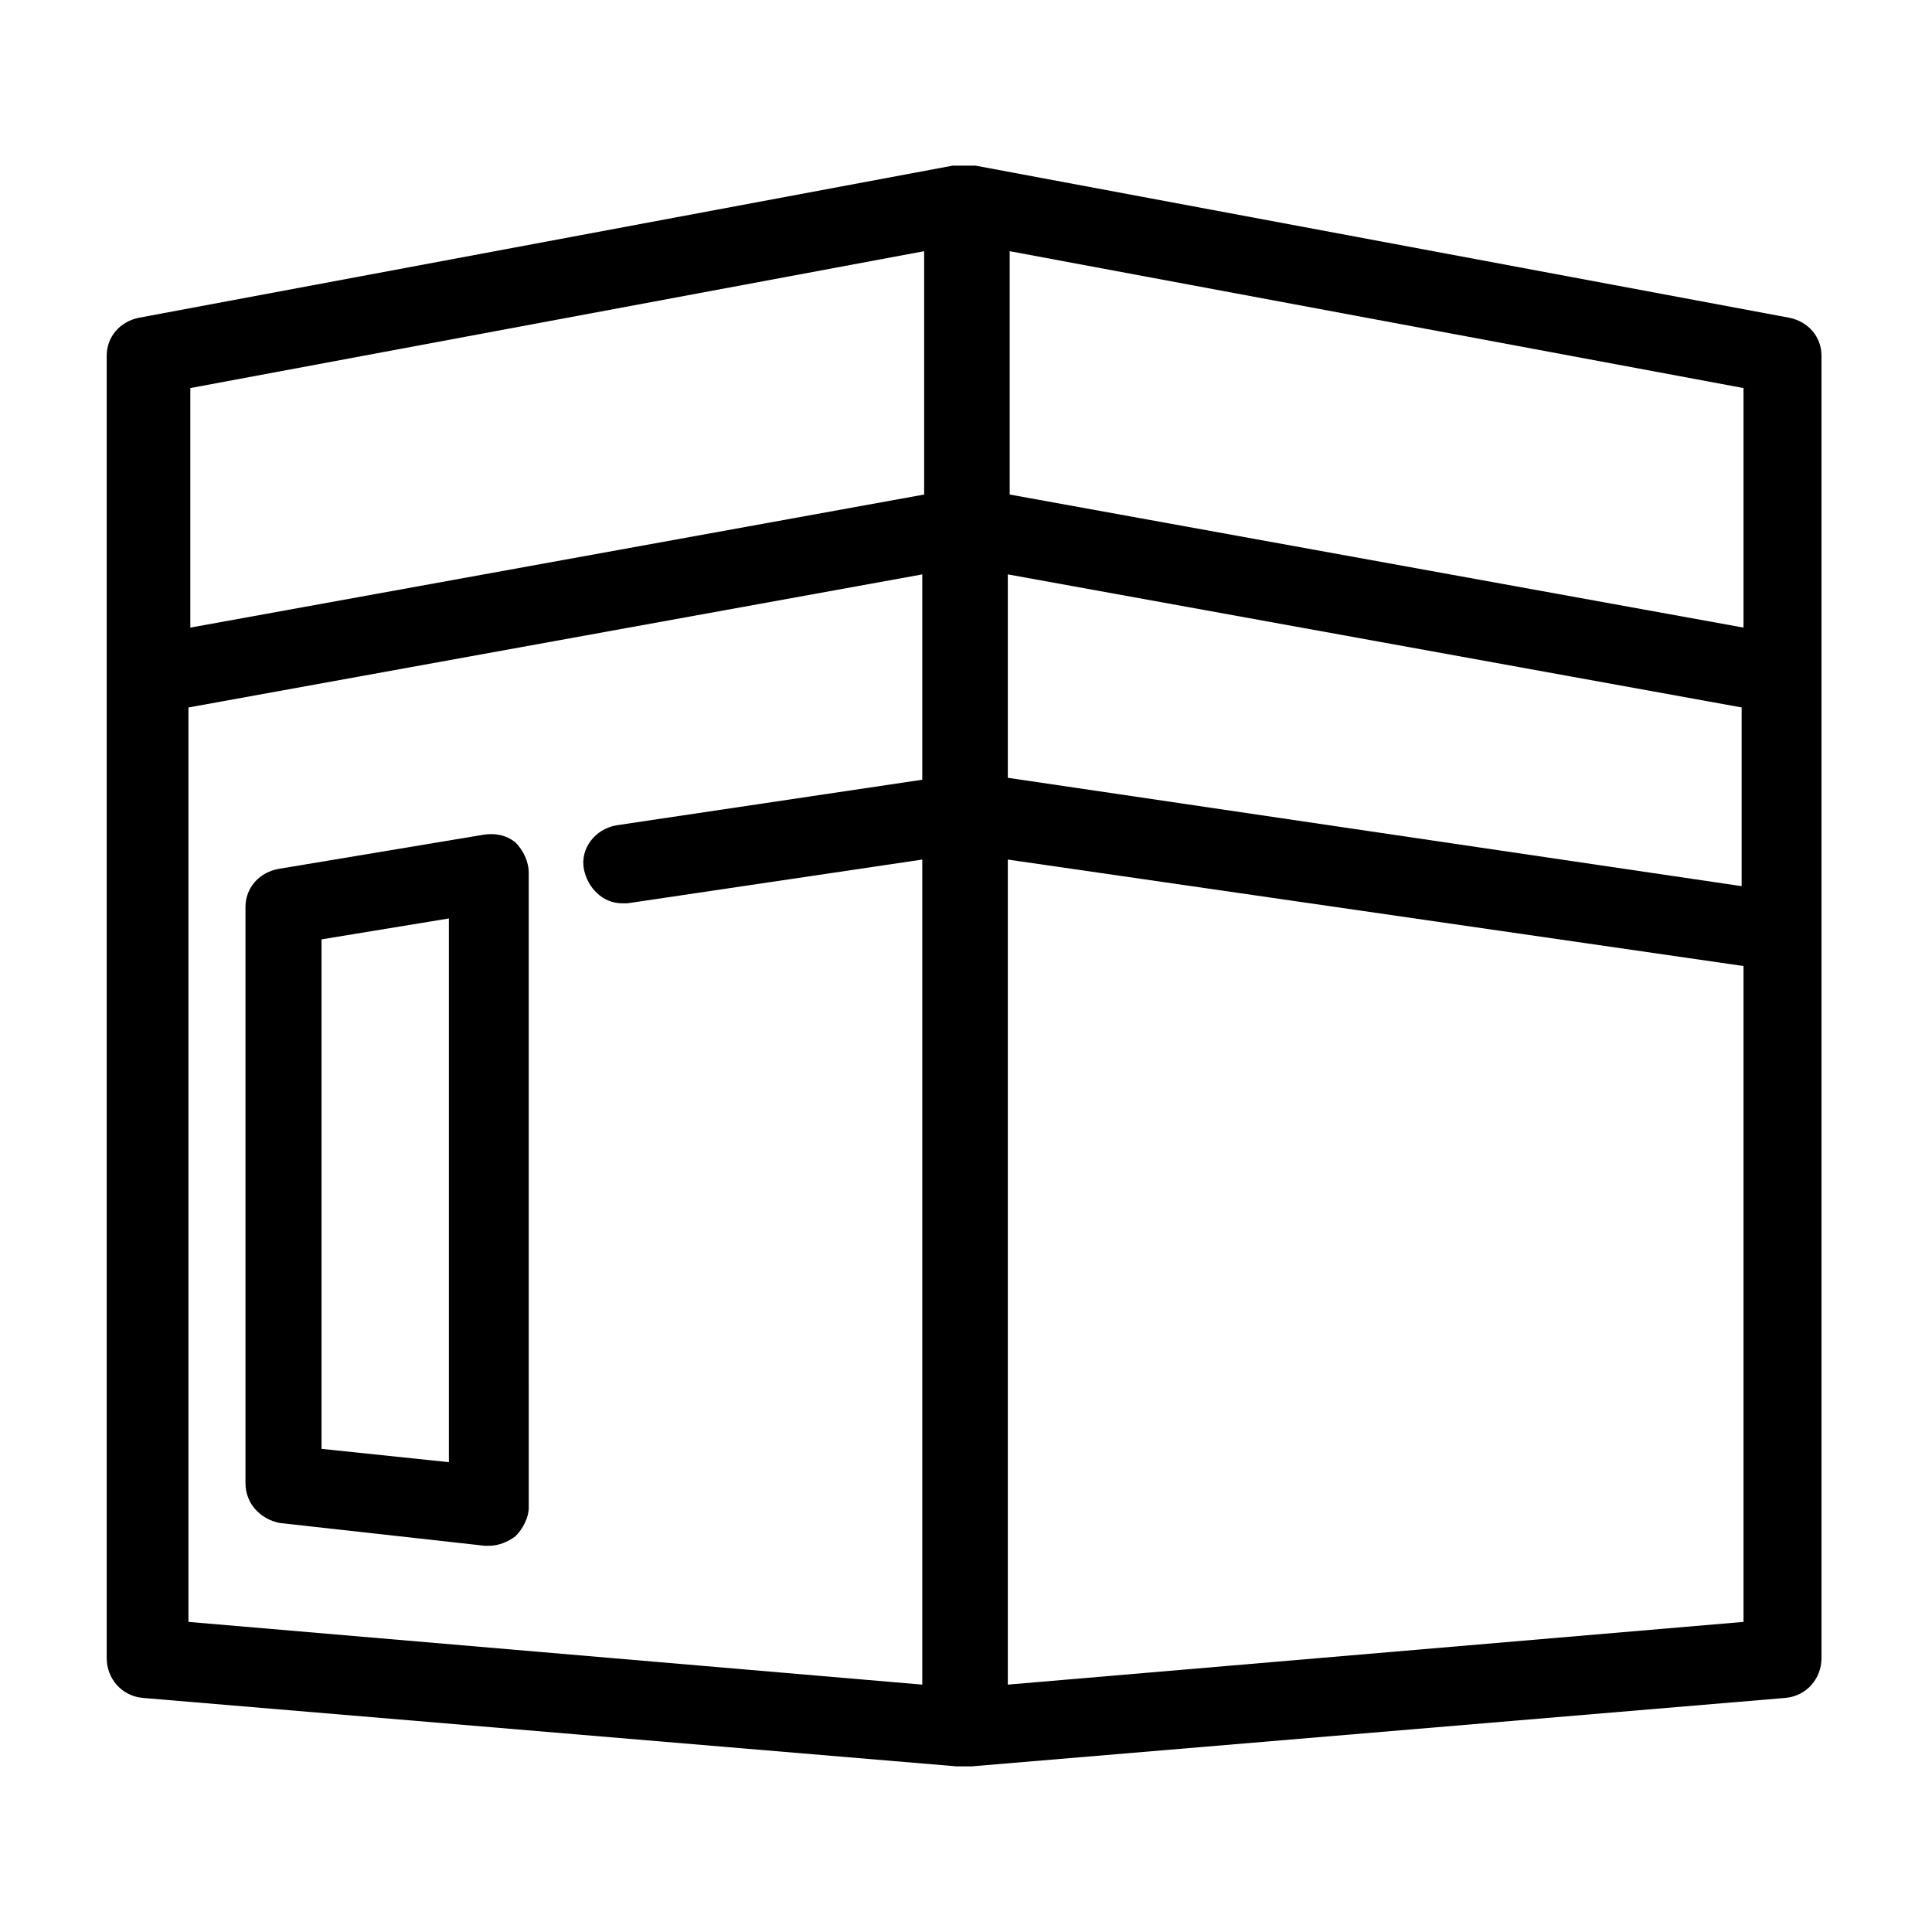 <?xml version="1.0" encoding="UTF-8"?>
<!-- Uploaded to: ICON Repo, www.svgrepo.com, Generator: ICON Repo Mixer Tools -->
<svg fill="#000000" width="800px" height="800px" version="1.1" viewBox="144 144 512 512" xmlns="http://www.w3.org/2000/svg">
 <g>
  <path d="m618.15 228.2-215.63-40.305h-3.023-3.023l-215.63 40.305c-5.039 1.008-8.566 5.039-8.566 10.078v345.11c0 5.543 4.031 10.078 9.574 10.578l215.63 18.137h1.008 1.008 1.008 1.008l215.63-18.137c5.543-0.504 9.574-5.039 9.574-10.578l-0.004-345.11c0-5.039-3.523-9.07-8.562-10.078zm-207.07 68.016 194.47 35.266v47.359l-194.47-28.719zm194.97-49.375v63.48l-194.47-35.266v-64.488zm-217.14-36.273v64.488l-194.47 35.266v-63.48zm-194.97 363.25v-242.33l194.47-35.266v54.41l-81.113 12.09c-5.543 1.008-9.574 6.047-8.566 11.586 1.008 5.039 5.039 9.07 10.078 9.07h1.512l78.09-11.586v218.65zm217.14 16.625v-218.65l194.97 28.215v173.81z"/>
  <path d="m272.03 365.23-54.41 9.07c-5.039 1.008-8.566 5.039-8.566 10.078v152.65c0 5.543 4.031 9.574 9.07 10.578l54.41 6.047h1.008c2.519 0 5.039-1.008 7.055-2.519 2.016-2.016 3.527-5.039 3.527-7.559l-0.004-168.27c0-3.023-1.512-6.047-3.527-8.062-2.516-2.016-5.539-2.519-8.562-2.016zm-9.07 166.26-33.754-3.527v-135.02l33.754-5.543z"/>
 </g>
</svg>